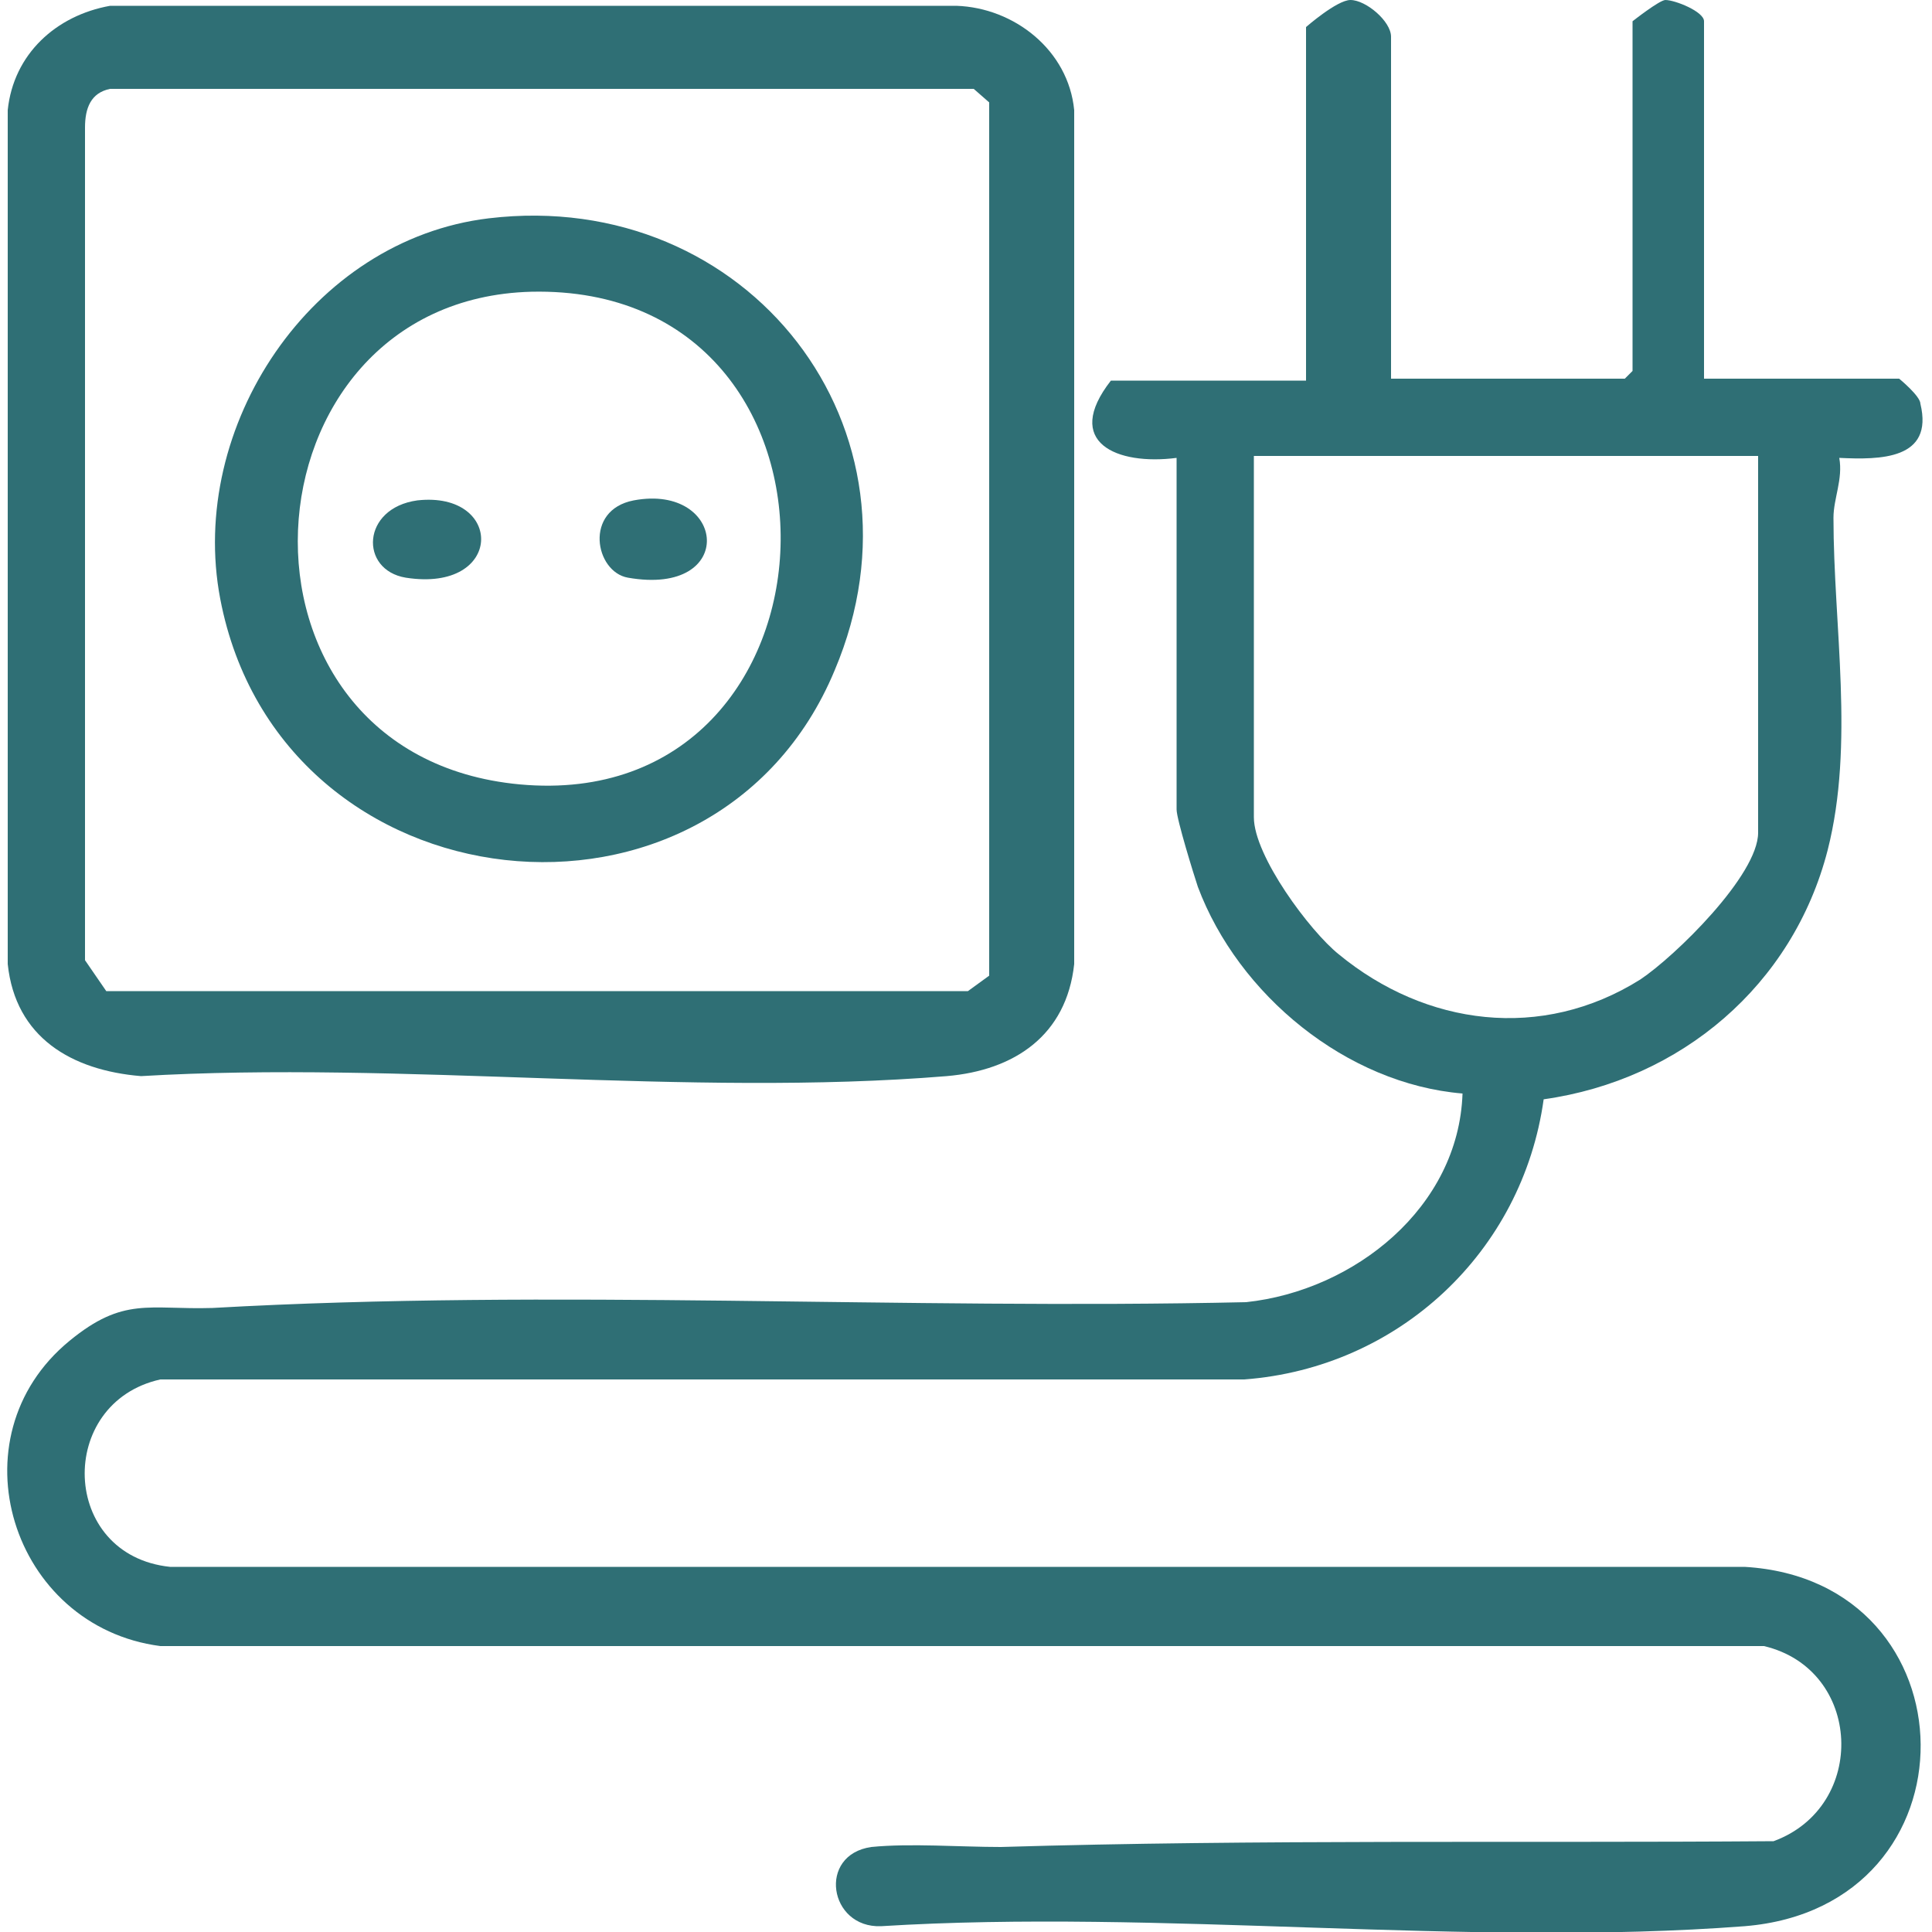<?xml version="1.0" encoding="UTF-8"?>
<svg id="Calque_1" data-name="Calque 1" xmlns="http://www.w3.org/2000/svg" viewBox="0 0 10 10">
  <defs>
    <style>
      .cls-1 {
        fill: #2f6f75;
      }
    </style>
  </defs>
  <path class="cls-1" d="M7.19,1.96h1.22l.04-.04V.11s.14-.11.17-.11c.05,0,.2.06.2.11v1.85h1.01s.11.09.11.13c.07.29-.21.29-.42.28.02.11-.03.21-.03.31,0,.56.11,1.17-.03,1.72-.18.7-.76,1.19-1.47,1.29-.11.79-.75,1.39-1.55,1.45H.83c-.54.12-.52.91.05.97h8.15c1.2.07,1.23,1.76,0,1.86-1.44.11-3.02-.09-4.47,0-.27.01-.33-.37-.05-.41.2-.02.46,0,.67,0,1.33-.04,2.67-.02,4-.03.49-.18.46-.89-.05-1.01H.83c-.77-.1-1.08-1.08-.47-1.58.28-.23.41-.16.74-.17,1.77-.1,3.57.01,5.35-.03.56-.06,1.1-.49,1.12-1.08-.6-.05-1.16-.51-1.37-1.07-.02-.06-.11-.35-.11-.4v-1.82c-.31.04-.59-.08-.34-.4h1.01V.14S6.92,0,6.99,0c.08,0,.21.11.21.19v1.77ZM9.1,2.36h-2.61v1.87c0,.2.29.59.44.71.45.37,1.05.45,1.56.13.18-.12.61-.54.61-.76v-1.95Z"/>
  <path class="cls-1" d="M.57.03h4.38c.3.01.58.23.61.54v4.42c-.04.37-.31.55-.66.58-1.34.11-2.82-.08-4.17,0-.36-.03-.65-.2-.69-.58V.57C.07.28.29.08.57.03ZM.57.46c-.1.02-.13.1-.13.2v4.31s.11.16.11.16h4.46s.11-.08.11-.08V.53s-.08-.07-.08-.07H.57Z"/>
  <path class="cls-1" d="M2.53,1.13c1.34-.16,2.32,1.09,1.79,2.34-.62,1.49-2.87,1.25-3.18-.37-.17-.89.47-1.86,1.39-1.97ZM2.75,1.51c-1.53.04-1.67,2.4-.06,2.55,1.74.16,1.84-2.59.06-2.55Z"/>
  <path class="cls-1" d="M3.28,2.59c.48-.09.54.5-.03.4-.17-.03-.23-.35.03-.4Z"/>
  <path class="cls-1" d="M2.16,2.59c.45-.05.45.48-.06.4-.24-.04-.23-.36.06-.4Z"/>
</svg>